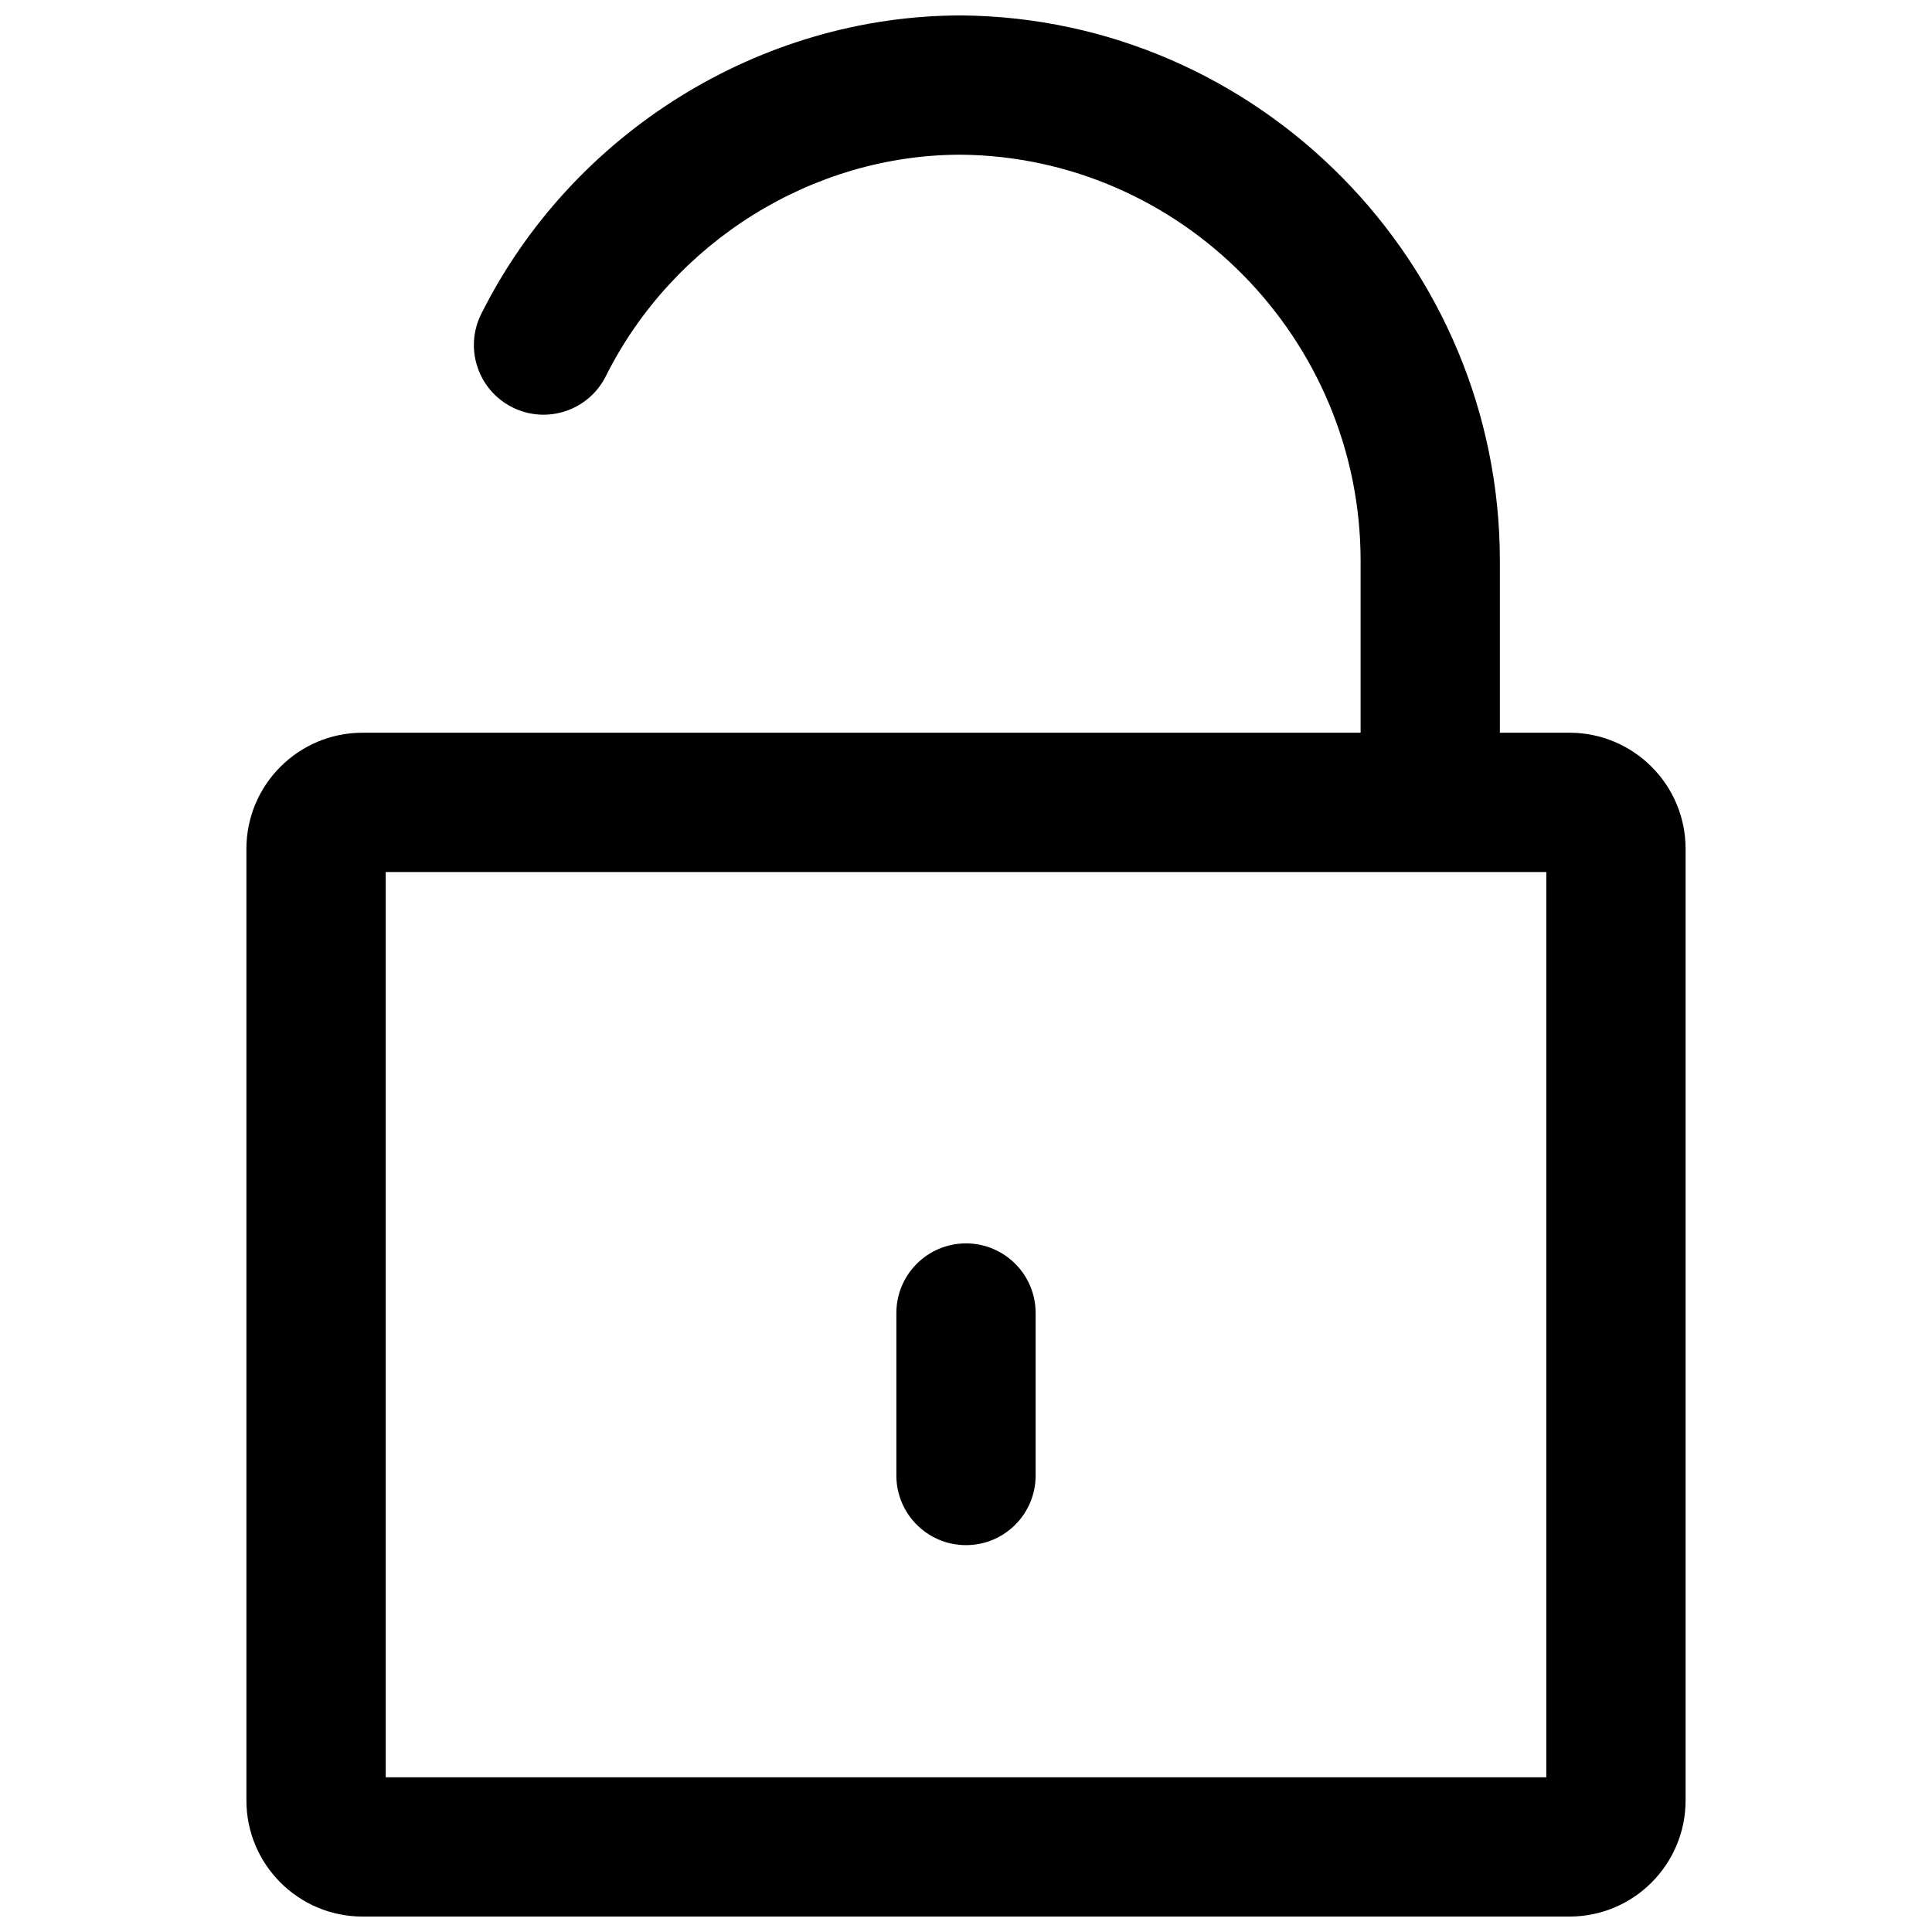 <?xml version="1.0" encoding="UTF-8"?>
<!-- Uploaded to: SVG Find, www.svgrepo.com, Generator: SVG Find Mixer Tools -->
<svg width="800px" height="800px" version="1.1" viewBox="144 144 512 512" xmlns="http://www.w3.org/2000/svg">
 <defs>
  <clipPath id="b">
   <path d="m209 338h382v313.9h-382z"/>
  </clipPath>
  <clipPath id="a">
   <path d="m269 148.09h273v224.91h-273z"/>
  </clipPath>
 </defs>
 <g clip-path="url(#b)">
  <path d="m559.94 338.18h-319.88c-16.961 0-30.758 13.797-30.758 30.758v252.21c0 16.961 13.797 30.758 30.758 30.758h319.88c16.961 0 30.758-13.797 30.758-30.758v-252.21c0-16.961-13.797-30.758-30.758-30.758zm-6.152 276.82h-307.57v-239.91h307.57z"/>
 </g>
 <g clip-path="url(#a)">
  <path d="m398.77 148.09c-53.266 0-103.2 31.047-127.23 79.098-4.566 9.117-0.867 20.203 8.25 24.758 9.121 4.566 20.203 0.859 24.758-8.25 17.828-35.656 54.816-58.699 94.059-58.699 58.434 0.523 105.97 48.812 105.97 107.65v61.516c0 10.191 8.262 18.453 18.453 18.453s18.453-8.262 18.453-18.453v-61.516c0-79.008-63.945-143.86-142.71-144.56z"/>
 </g>
 <path d="m400 473.51c-10.191 0-18.453 8.262-18.453 18.453v43.062c0 10.191 8.262 18.453 18.453 18.453s18.453-8.254 18.453-18.453v-43.059c0-10.195-8.262-18.457-18.453-18.457z"/>
</svg>
